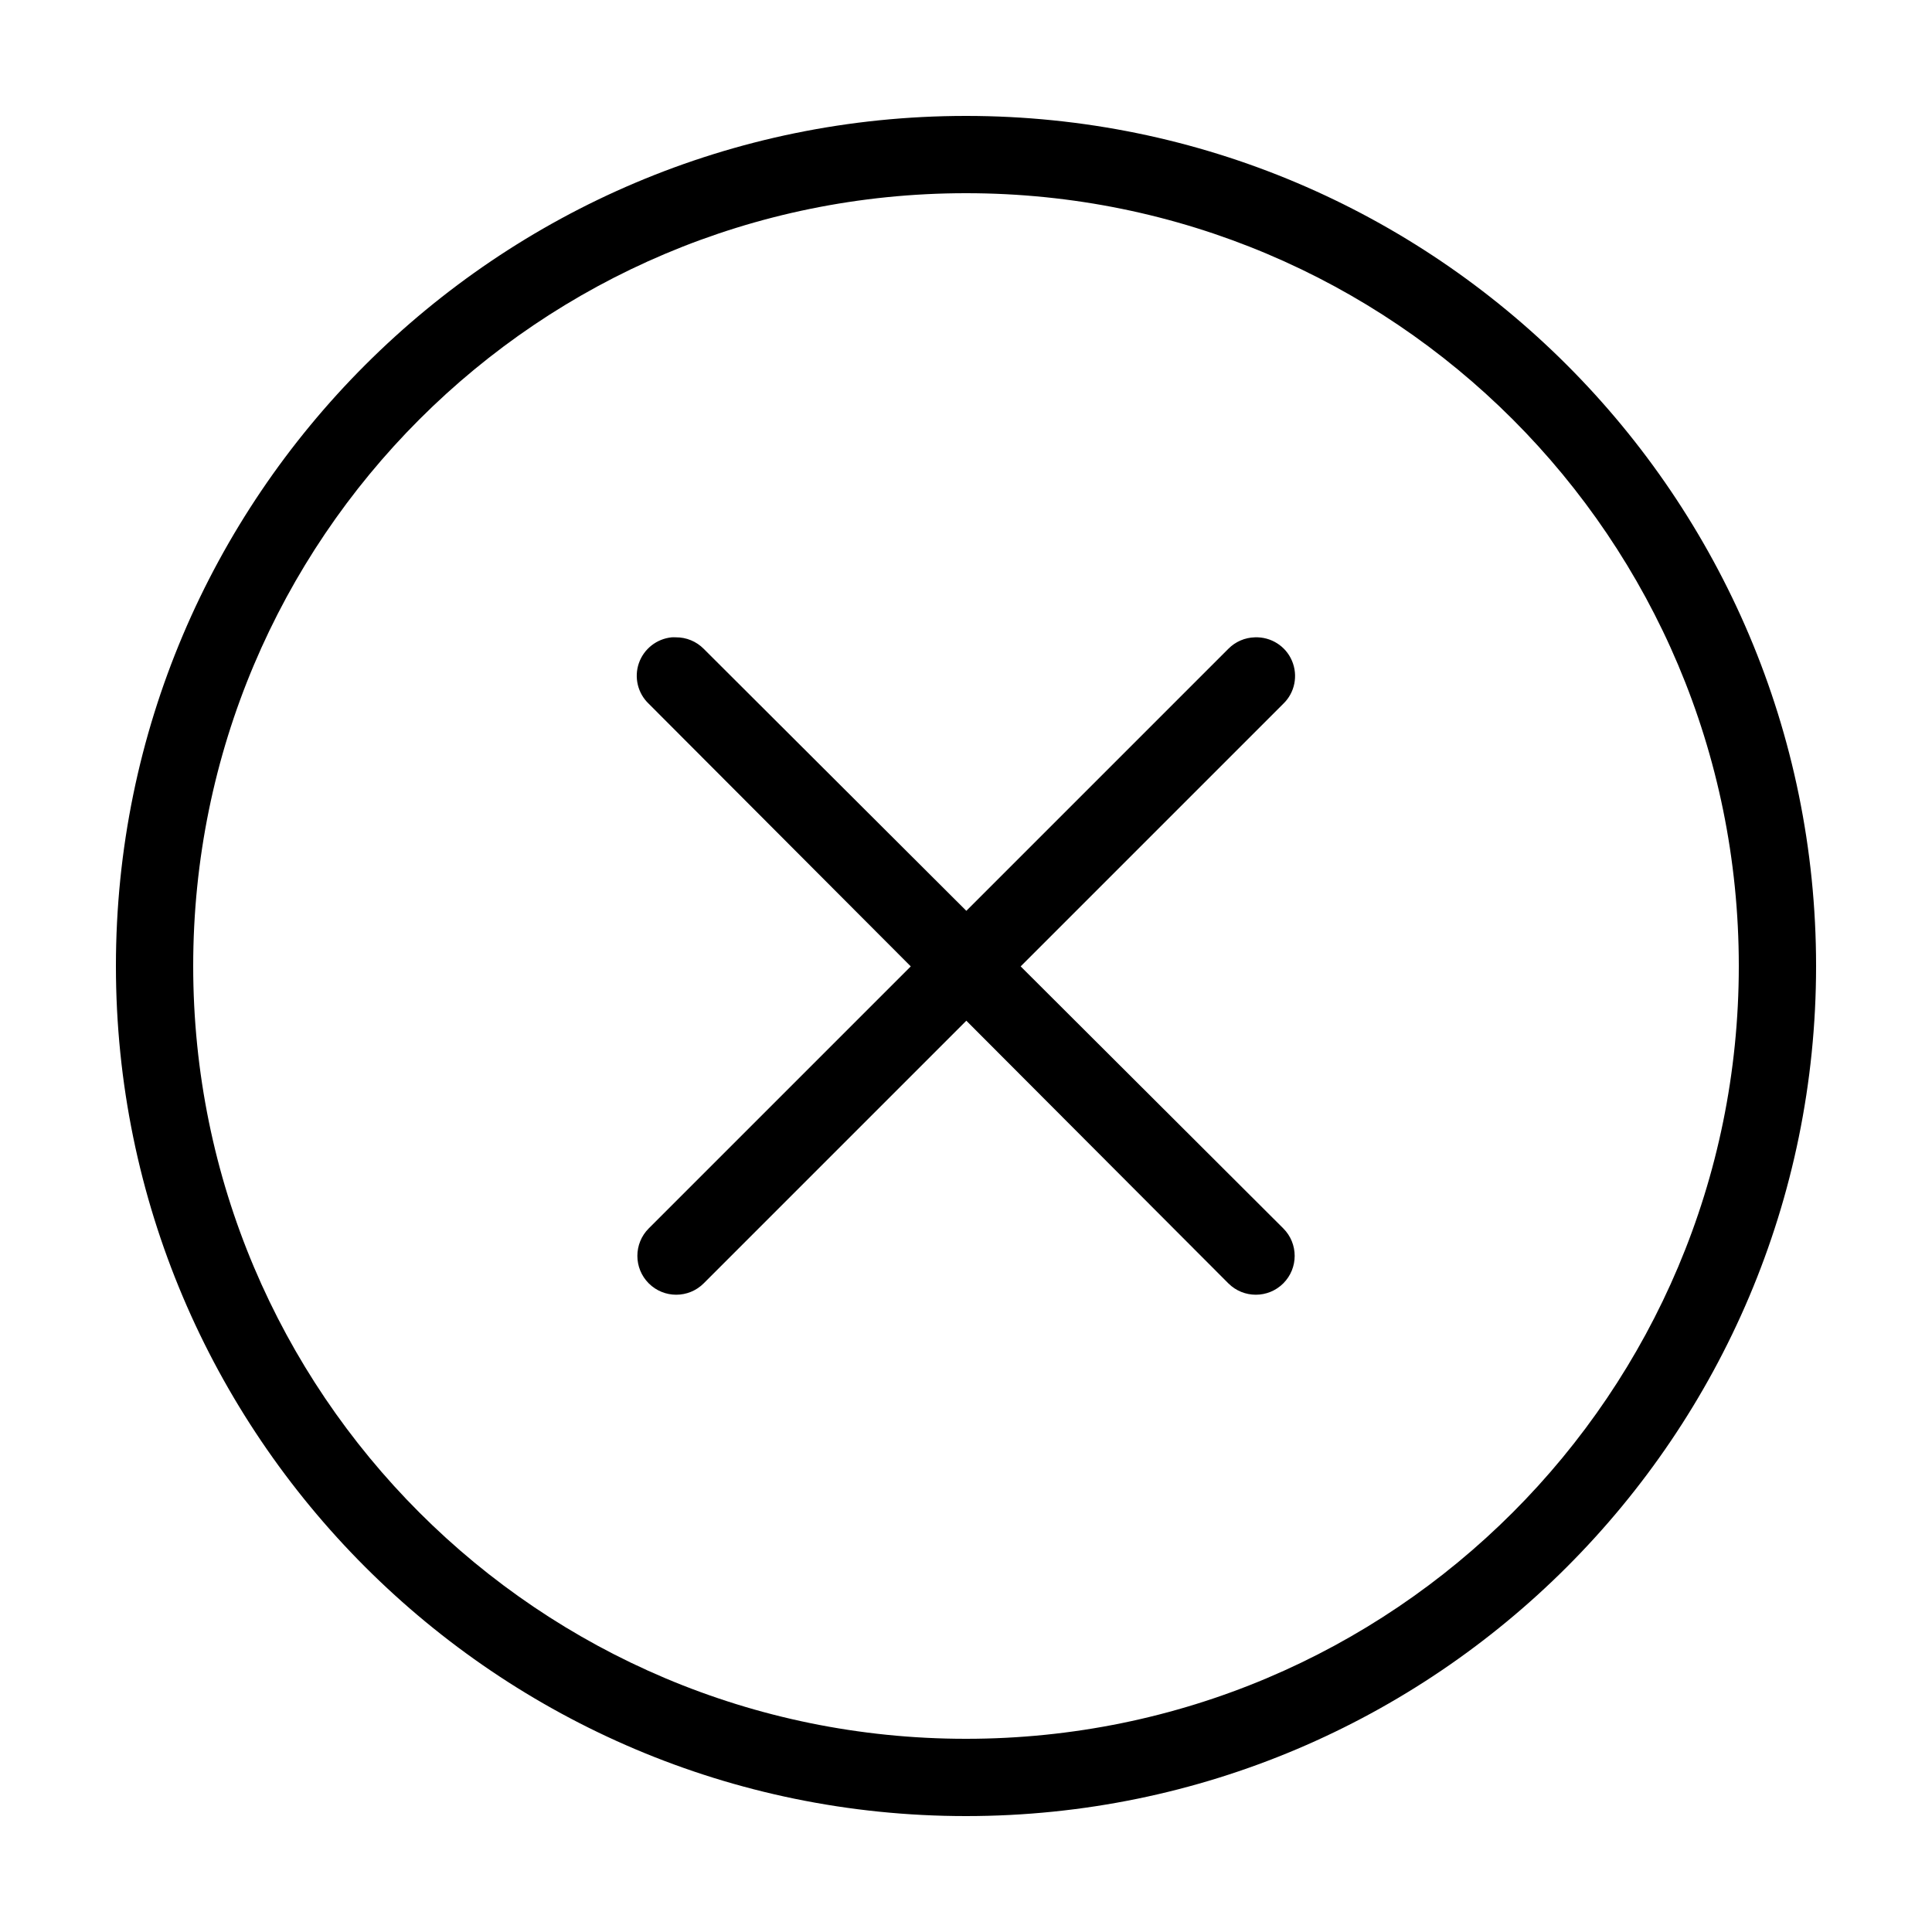 <?xml version="1.0" encoding="UTF-8"?>
<svg fill="#000000" width="300" height="300" version="1.1" viewBox="0 0 100 100" xmlns="http://www.w3.org/2000/svg">
 <g fill-rule="evenodd">
  <path d="m50 6c-24.27 0-44 19.719-44 44 0 24.273 19.727 44 44 44 24.281 0 44-19.73 44-44 0-24.281-19.719-44-44-44zm0 4c22.121 0 40 17.879 40 40 0 22.109-17.883 40-40 40-22.109 0-40-17.891-40-40 0-22.117 17.891-40 40-40z"/>
  <path d="m34.766 32.988c-0.777 0.078-1.441 0.598-1.699 1.34-0.254 0.738-0.055 1.559 0.512 2.098l13.562 13.594-13.562 13.562c-0.785 0.785-0.785 2.059 0 2.844 0.785 0.785 2.059 0.785 2.844 0l13.594-13.594 13.562 13.594c0.785 0.785 2.059 0.785 2.844 0 0.785-0.785 0.785-2.059 0-2.844l-13.594-13.562 13.594-13.594c0.598-0.574 0.773-1.461 0.449-2.223-0.324-0.766-1.09-1.246-1.918-1.215-0.52 0.012-1.012 0.227-1.375 0.594l-13.562 13.562-13.594-13.562c-0.379-0.383-0.898-0.598-1.438-0.594-0.074-0.004-0.148-0.004-0.219 0z"/>
 </g>
</svg>
